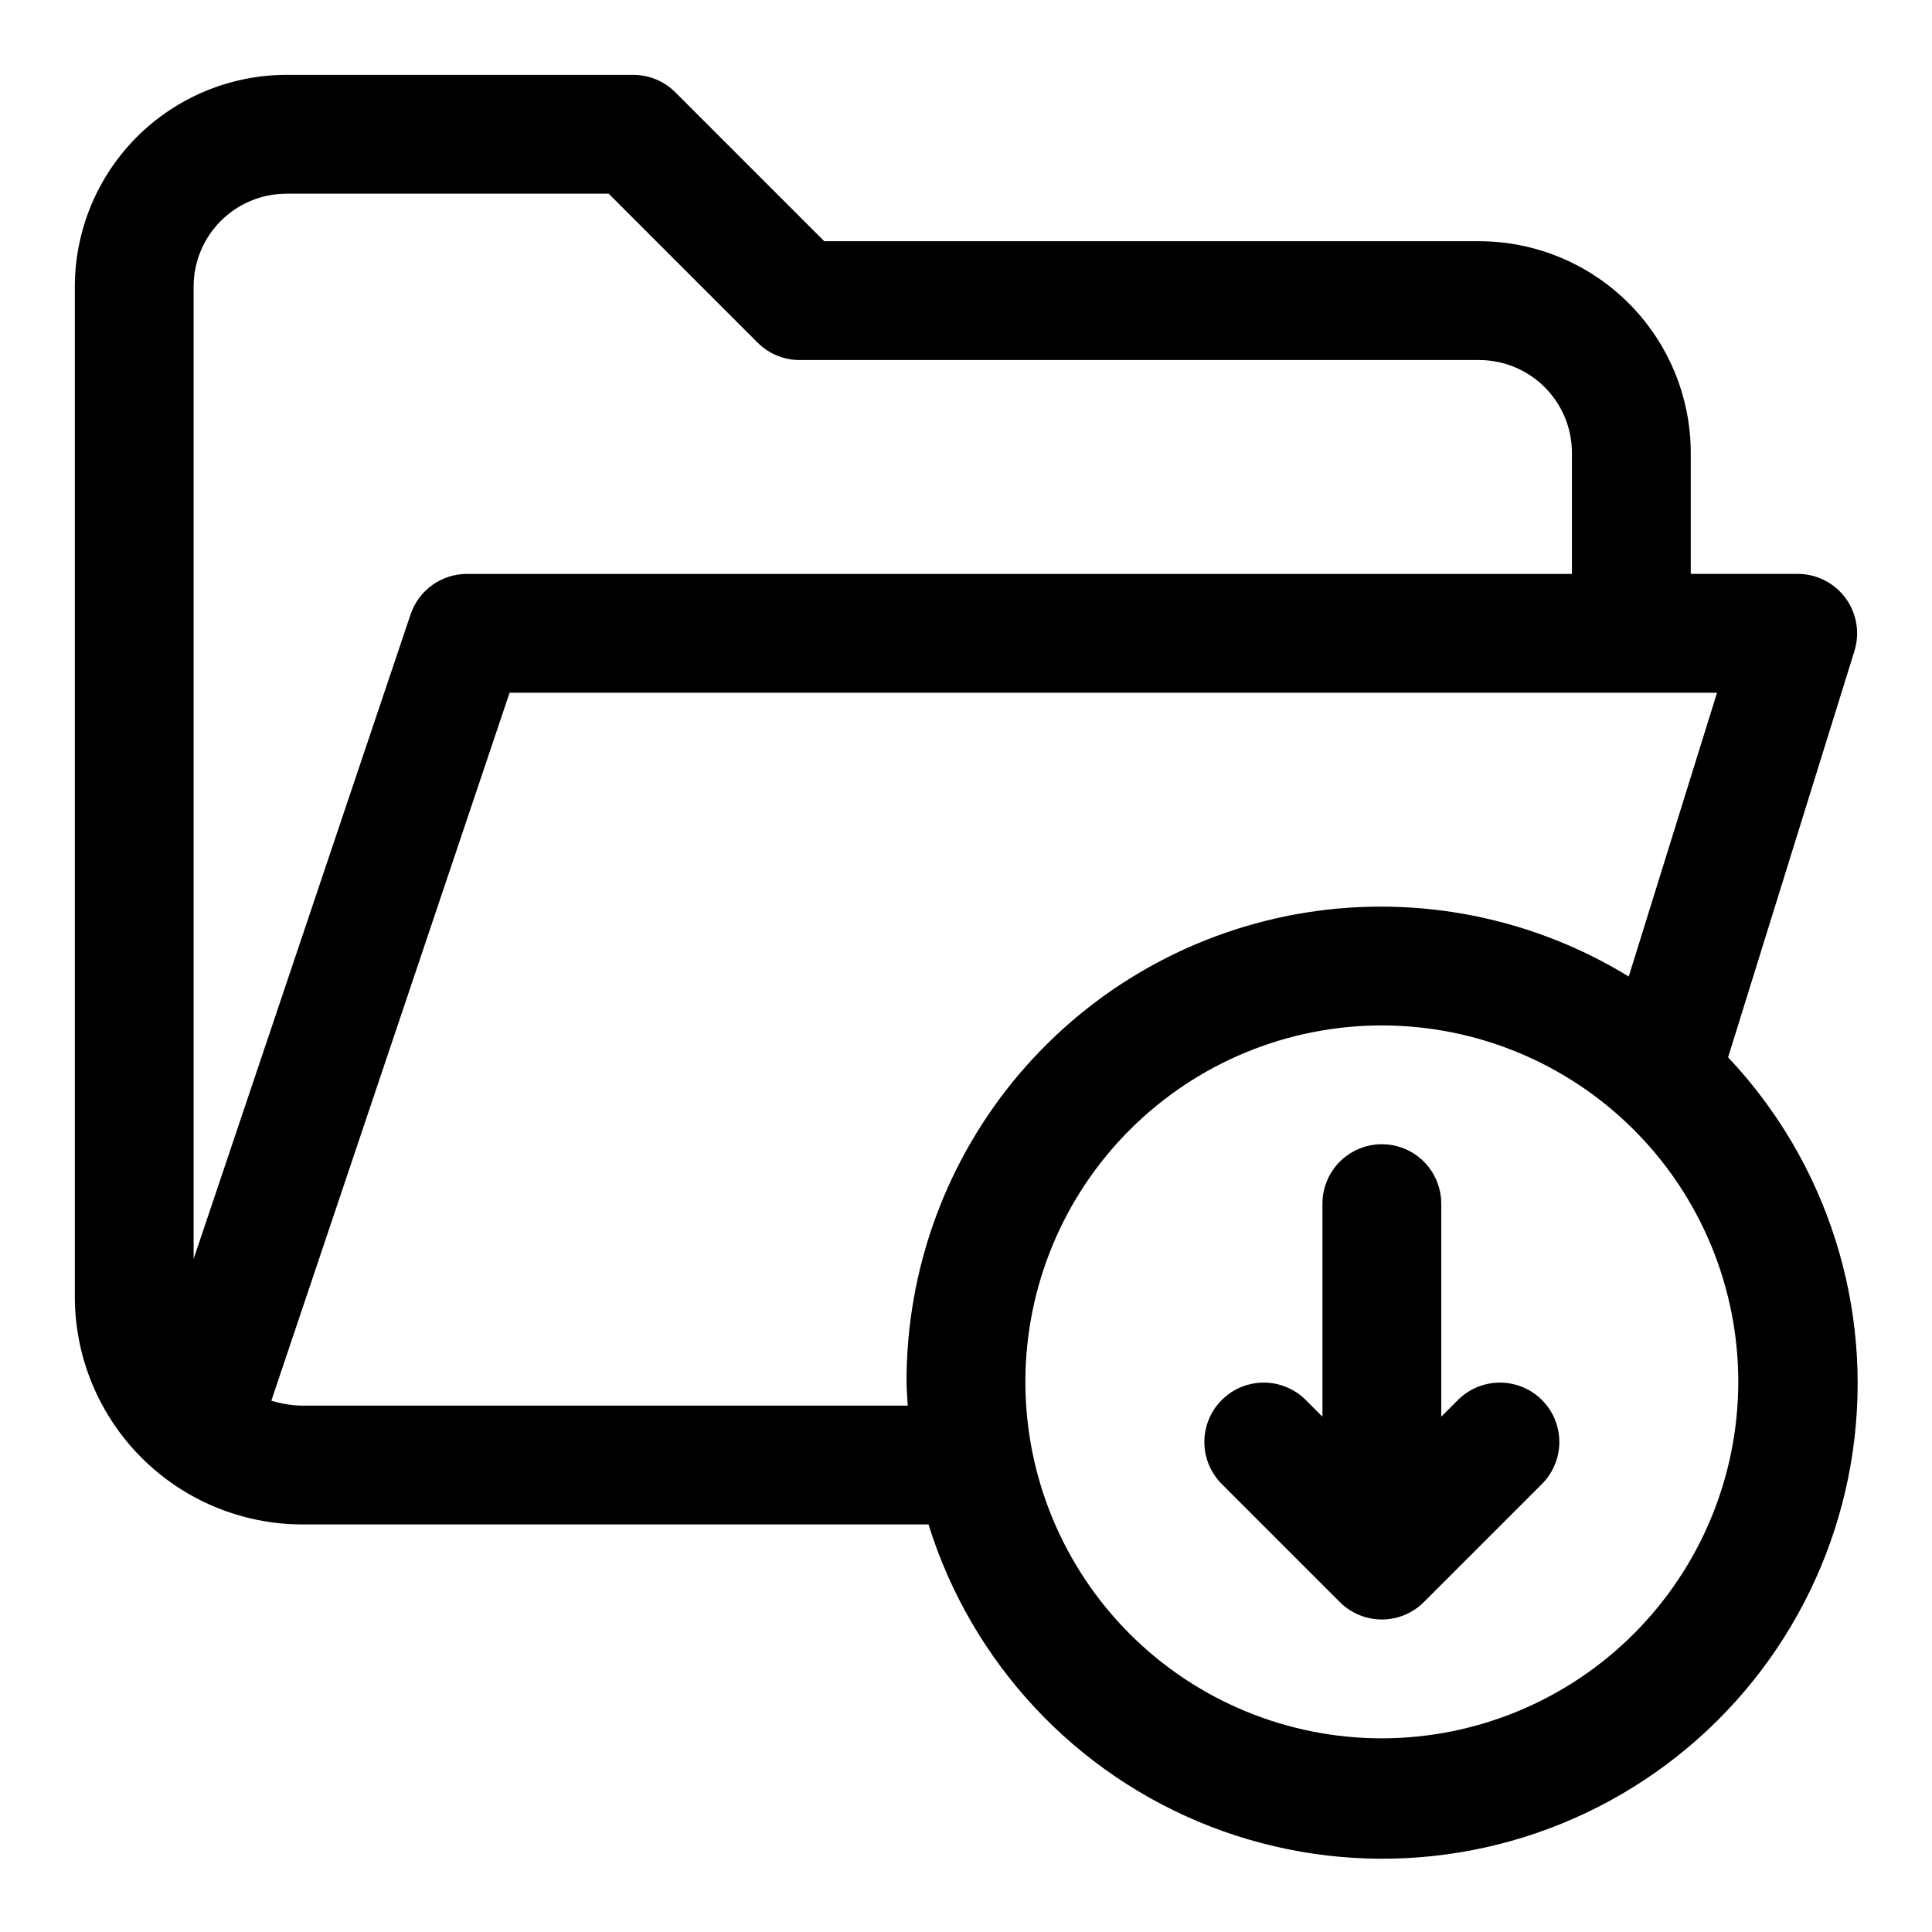 <?xml version="1.0" encoding="UTF-8"?>
<!-- Uploaded to: SVG Repo, www.svgrepo.com, Generator: SVG Repo Mixer Tools -->
<svg fill="#000000" width="800px" height="800px" version="1.1" viewBox="144 144 512 512" xmlns="http://www.w3.org/2000/svg">
 <g>
  <path d="m530.56 514.82-4.613 4.613v-56.457c0-5.625-3-10.824-7.871-13.637s-10.871-2.812-15.742 0c-4.871 2.812-7.875 8.012-7.875 13.637v56.457l-4.613-4.613h0.004c-4-3.863-9.742-5.328-15.102-3.859-5.363 1.469-9.551 5.66-11.023 11.02-1.469 5.363 0 11.102 3.859 15.102l31.488 31.488c2.953 2.953 6.957 4.609 11.133 4.609s8.18-1.656 11.129-4.609l31.488-31.488c3.863-4 5.332-9.738 3.859-15.102-1.469-5.359-5.656-9.551-11.02-11.02-5.363-1.469-11.102-0.004-15.102 3.859z"/>
  <path d="m601.96 424.2 33.488-107.69h-0.004c1.488-4.777 0.613-9.98-2.356-14.012-2.965-4.031-7.672-6.41-12.68-6.41h-28.34v-32.086c-0.016-14.867-5.93-29.121-16.441-39.637-10.516-10.512-24.77-16.426-39.637-16.441h-173.56l-39.473-39.473c-2.949-2.953-6.953-4.609-11.129-4.613h-91.914c-14.867 0.02-29.121 5.934-39.637 16.445-10.512 10.516-16.426 24.77-16.445 39.637v267.8c0.023 15.98 6.379 31.297 17.676 42.594 11.301 11.301 26.617 17.656 42.594 17.676h165.96c11.395 36.672 38.891 66.145 74.688 80.047 35.793 13.902 75.977 10.715 109.13-8.656 33.156-19.371 55.664-52.809 61.133-90.816 5.469-38.012-6.703-76.438-33.051-104.37zm-382.05-228.87h85.395l39.473 39.473c2.949 2.953 6.953 4.613 11.129 4.613h180.08c6.519 0.004 12.773 2.594 17.383 7.207 4.613 4.609 7.203 10.863 7.207 17.383v32.086h-292.84c-3.297 0-6.512 1.035-9.191 2.961-2.676 1.922-4.684 4.637-5.734 7.762l-57.5 170.81v-257.7c0.004-6.519 2.598-12.773 7.211-17.383 4.609-4.613 10.863-7.207 17.383-7.211zm4.188 321.18c-2.777-0.043-5.535-0.488-8.188-1.32l63.137-187.61h319.98l-23.395 75.211c-25.543-15.656-55.84-21.672-85.426-16.969-29.59 4.707-56.523 19.824-75.949 42.629-19.426 22.809-30.07 51.801-30.012 81.762 0 2.125 0.219 4.203 0.316 6.297zm286.1 88.168c-25.055 0-49.082-9.953-66.797-27.668s-27.668-41.742-27.668-66.797c0-25.055 9.953-49.082 27.668-66.797s41.742-27.668 66.797-27.668c25.055 0 49.082 9.953 66.797 27.668s27.668 41.742 27.668 66.797c-0.027 25.047-9.984 49.059-27.695 66.77-17.711 17.711-41.723 27.668-66.77 27.695z"/>
 </g>
</svg>